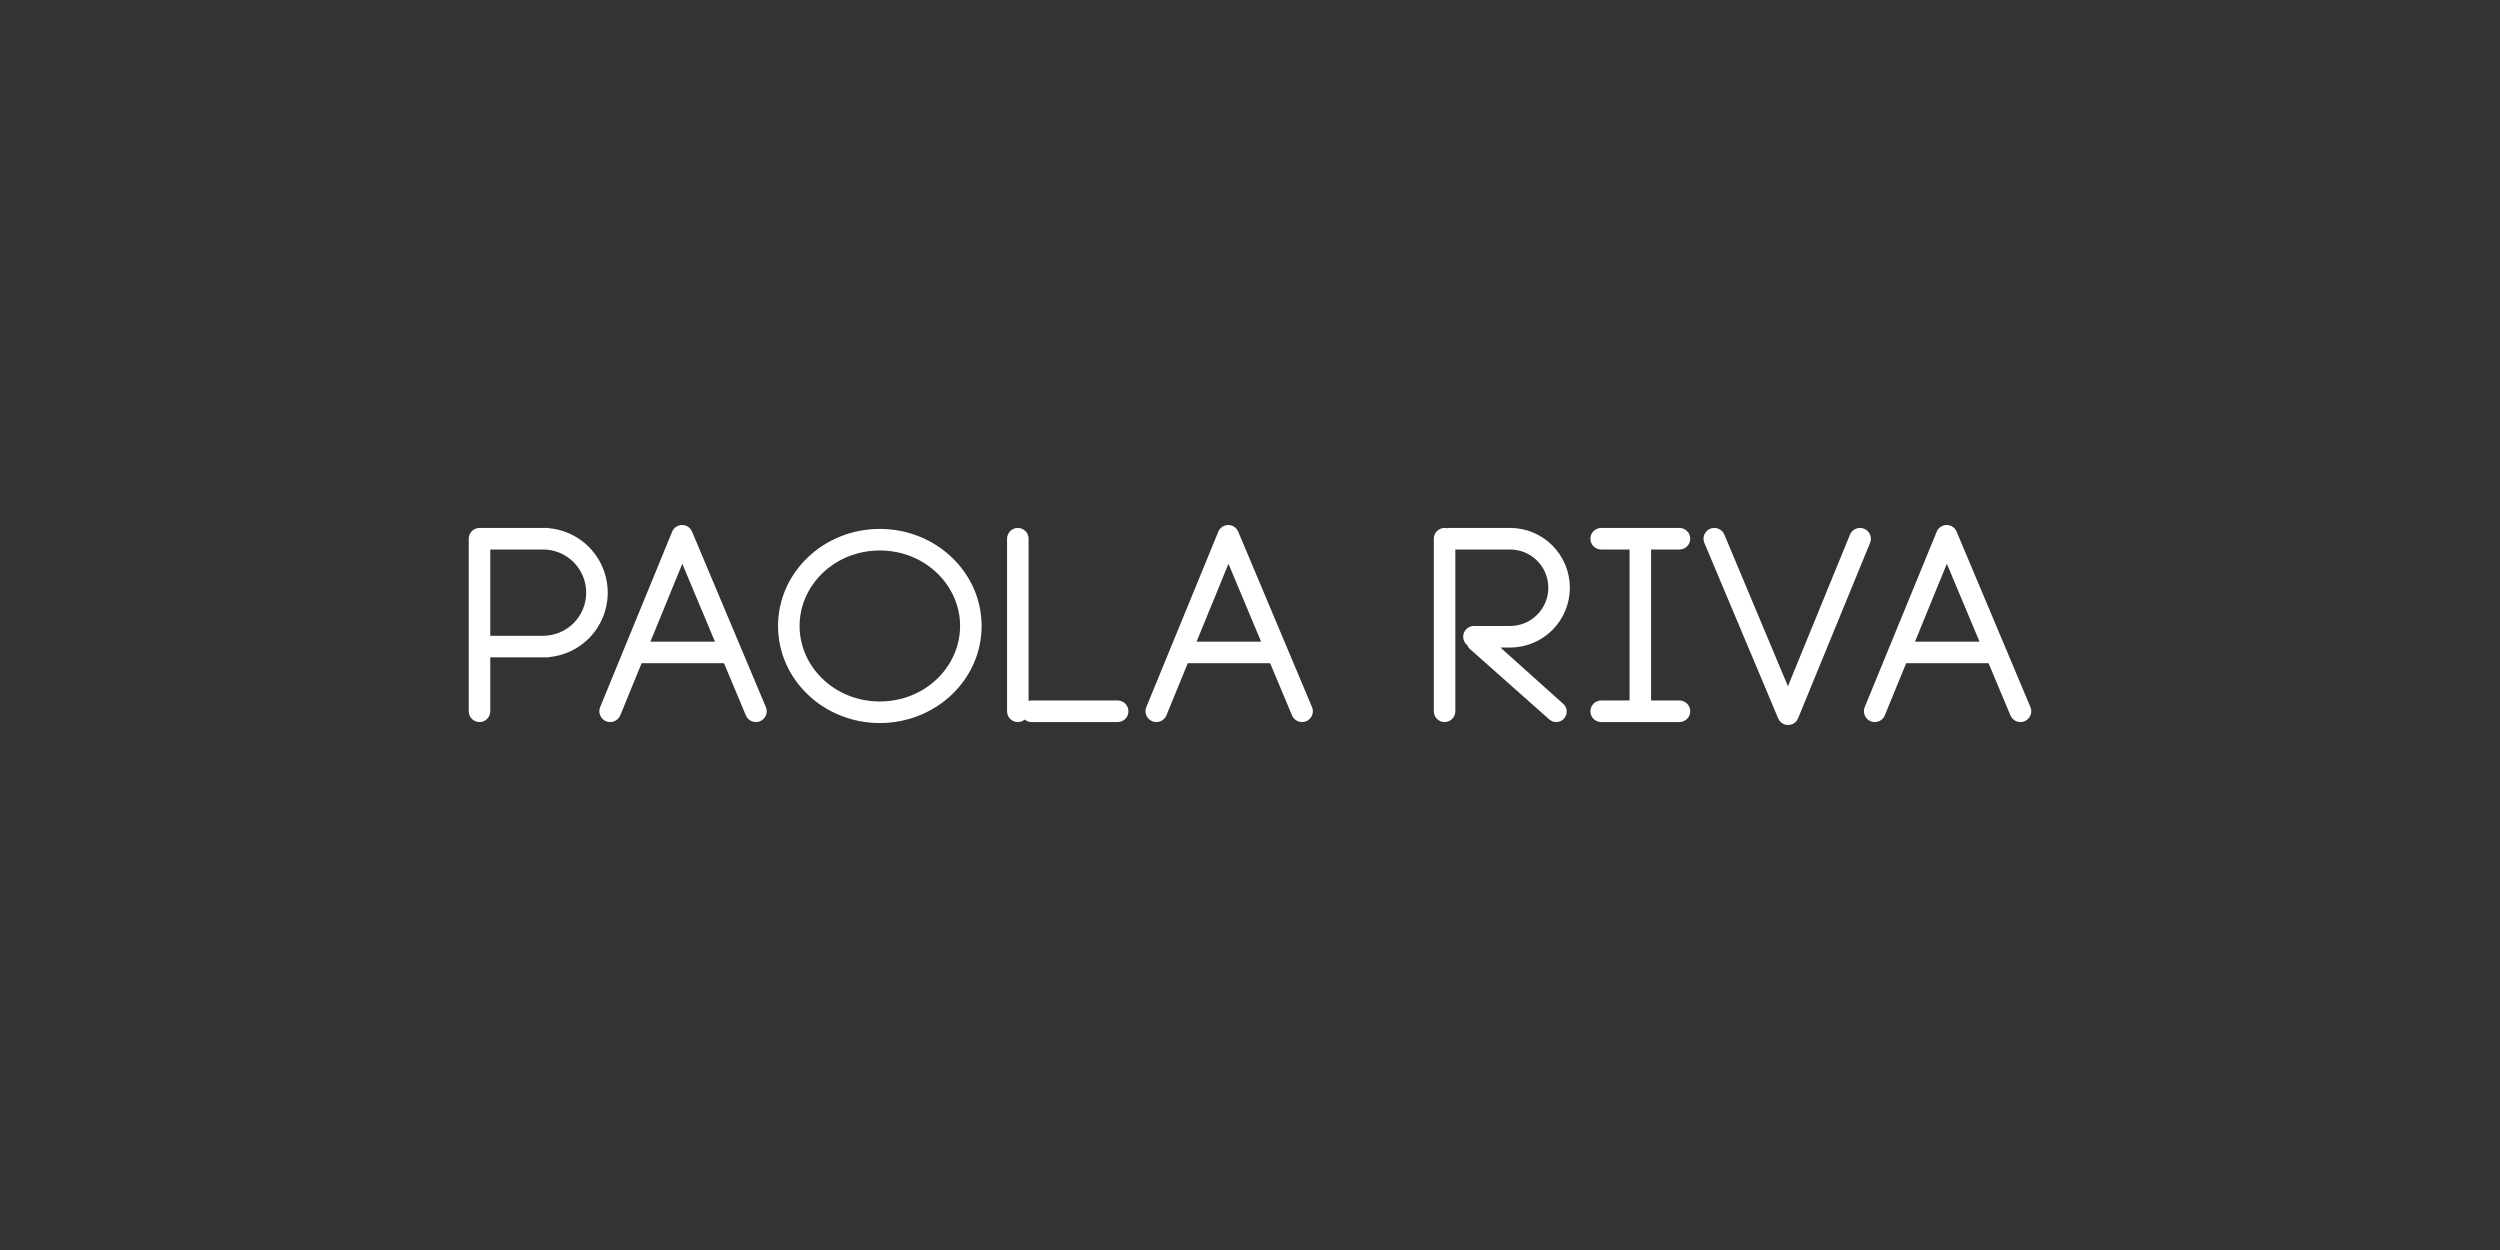<?xml version="1.0" encoding="UTF-8" standalone="no"?>
<svg
   xmlns:dc="http://purl.org/dc/elements/1.1/"
   xmlns:cc="http://creativecommons.org/ns#"
   xmlns:rdf="http://www.w3.org/1999/02/22-rdf-syntax-ns#"
   xmlns:svg="http://www.w3.org/2000/svg"
   xmlns="http://www.w3.org/2000/svg"
   id="svg4"
   version="1.1"
   fill="none"
   viewBox="0 0 400 200"
   height="200"
   width="400">
  <rect x="0" y="0" width="400" height="200" fill="#333333" stroke="none"/>
  <defs
     id="defs8" />
  <path
     id="path2"
     fill="white"
     d="M110.724 85.05C110.451 84.409 109.822 83.995 109.127 84C108.432 84.005 107.808 84.427 107.544 85.072L96.028 113.132C95.559 114.275 96.4 115.529 97.636 115.529C98.342 115.529 98.977 115.103 99.245 114.45L102.655 106.117H115.841L119.342 114.467C119.612 115.111 120.241 115.529 120.939 115.529C122.177 115.529 123.015 114.268 122.535 113.126L110.724 85.05ZM114.394 102.667L109.169 90.204L104.068 102.667H114.394ZM260.73 87.921H256.19C255.237 87.921 254.465 87.149 254.465 86.196C254.465 85.243 255.237 84.47 256.19 84.47H262.405C262.421 84.47 262.437 84.47 262.452 84.47C262.468 84.47 262.484 84.47 262.499 84.47H268.713C269.666 84.47 270.438 85.243 270.438 86.196C270.438 87.149 269.666 87.921 268.713 87.921H264.175V112.077H268.713C269.666 112.077 270.438 112.85 270.438 113.803C270.438 114.756 269.666 115.528 268.713 115.528H262.473L262.452 115.529L262.432 115.528H256.191C255.238 115.528 254.465 114.756 254.465 113.803C254.465 112.85 255.238 112.077 256.191 112.077H260.73V87.921ZM286.11 116C285.415 116.005 284.785 115.591 284.513 114.95L272.702 86.874C272.222 85.732 273.06 84.471 274.298 84.471C274.995 84.471 275.625 84.889 275.895 85.533L286.068 109.796L295.992 85.55C296.259 84.897 296.895 84.471 297.6 84.471C298.837 84.471 299.677 85.725 299.208 86.868L287.692 114.928C287.429 115.573 286.805 115.995 286.11 116ZM162.853 84.471C161.901 84.471 161.13 85.242 161.13 86.193V113.807C161.13 114.758 161.901 115.53 162.853 115.53C163.27 115.53 163.652 115.381 163.95 115.135C164.248 115.381 164.631 115.529 165.048 115.529H178.823C179.776 115.529 180.549 114.757 180.549 113.804C180.549 112.851 179.776 112.078 178.823 112.078H165.048C164.884 112.078 164.725 112.101 164.575 112.144V86.193C164.575 85.242 163.804 84.471 162.853 84.471ZM311.456 84C312.151 83.995 312.781 84.409 313.053 85.05L324.864 113.126C325.344 114.268 324.506 115.529 323.268 115.529C322.571 115.529 321.941 115.111 321.672 114.467L318.171 106.117H304.985L301.574 114.45C301.307 115.103 300.671 115.529 299.966 115.529C298.73 115.529 297.889 114.275 298.358 113.132L309.874 85.072C310.137 84.427 310.761 84.005 311.456 84ZM311.498 90.204L316.724 102.667H306.397L311.498 90.204ZM198.107 85.05C197.835 84.409 197.206 83.995 196.511 84C195.816 84.005 195.192 84.427 194.928 85.072L183.412 113.132C182.943 114.275 183.784 115.529 185.02 115.529C185.726 115.529 186.361 115.103 186.629 114.45L190.039 106.117H203.225L206.726 114.467C206.996 115.111 207.625 115.529 208.323 115.529C209.561 115.529 210.399 114.268 209.919 113.126L198.107 85.05ZM201.778 102.667L196.553 90.204L191.452 102.667H201.778ZM153.614 100.156C153.614 106.669 148.026 112.235 140.772 112.235C133.518 112.235 127.931 106.669 127.931 100.156C127.931 93.644 133.518 88.078 140.772 88.078C148.026 88.078 153.614 93.644 153.614 100.156ZM157.059 100.156C157.059 108.733 149.767 115.686 140.772 115.686C131.777 115.686 124.486 108.733 124.486 100.156C124.486 91.58 131.777 84.627 140.772 84.627C149.767 84.627 157.059 91.58 157.059 100.156ZM231.602 84.47H241.624H241.624C244.158 84.47 246.587 85.478 248.379 87.272C250.17 89.067 251.177 91.501 251.177 94.038C251.177 96.576 250.17 99.01 248.379 100.804C246.587 102.599 244.157 103.607 241.624 103.607V103.6C241.572 103.604 241.519 103.607 241.465 103.607H240.077L250.112 112.607C251.256 113.633 250.53 115.529 248.994 115.529C248.584 115.529 248.189 115.378 247.882 115.106L235.189 103.842C234.989 103.664 234.84 103.45 234.743 103.219C234.355 102.903 234.108 102.421 234.108 101.881C234.108 100.928 234.88 100.156 235.833 100.156H241.465C241.519 100.156 241.572 100.158 241.624 100.163V100.156C243.244 100.156 244.797 99.511 245.943 98.364C247.088 97.217 247.731 95.661 247.731 94.038C247.731 92.416 247.088 90.86 245.943 89.713C244.797 88.565 243.244 87.921 241.624 87.921L241.624 87.921L232.854 87.921V113.807C232.854 114.758 232.083 115.529 231.132 115.529C230.18 115.529 229.409 114.758 229.409 113.807V86.193C229.409 85.242 230.18 84.47 231.132 84.47C231.295 84.47 231.452 84.493 231.602 84.535V84.47ZM76.879 84.47H86.902H87.841V84.513C88.877 84.607 89.894 84.858 90.857 85.258C92.111 85.778 93.251 86.541 94.21 87.502C95.17 88.464 95.931 89.605 96.451 90.861C96.97 92.117 97.238 93.463 97.238 94.823C97.238 96.182 96.97 97.529 96.451 98.785C95.931 100.041 95.17 101.182 94.21 102.143C93.251 103.105 92.111 103.867 90.857 104.388C89.894 104.788 88.877 105.038 87.841 105.133V105.176H86.922H86.902H78.445V113.807C78.445 114.758 77.674 115.529 76.723 115.529C75.771 115.529 75 114.758 75 113.807V86.193C75 85.242 75.771 84.471 76.723 84.471C76.775 84.471 76.828 84.473 76.879 84.478V84.47ZM78.445 87.921L86.902 87.921C87.807 87.921 88.703 88.099 89.539 88.446C90.375 88.793 91.134 89.302 91.774 89.942C92.414 90.583 92.922 91.344 93.268 92.182C93.614 93.019 93.792 93.916 93.792 94.823C93.792 95.729 93.614 96.627 93.268 97.464C92.922 98.302 92.414 99.062 91.774 99.703C91.134 100.344 90.375 100.853 89.539 101.199C88.708 101.544 87.818 101.723 86.918 101.725H78.445V87.921Z"
     clip-rule="evenodd"
     fill-rule="evenodd" />
</svg>

